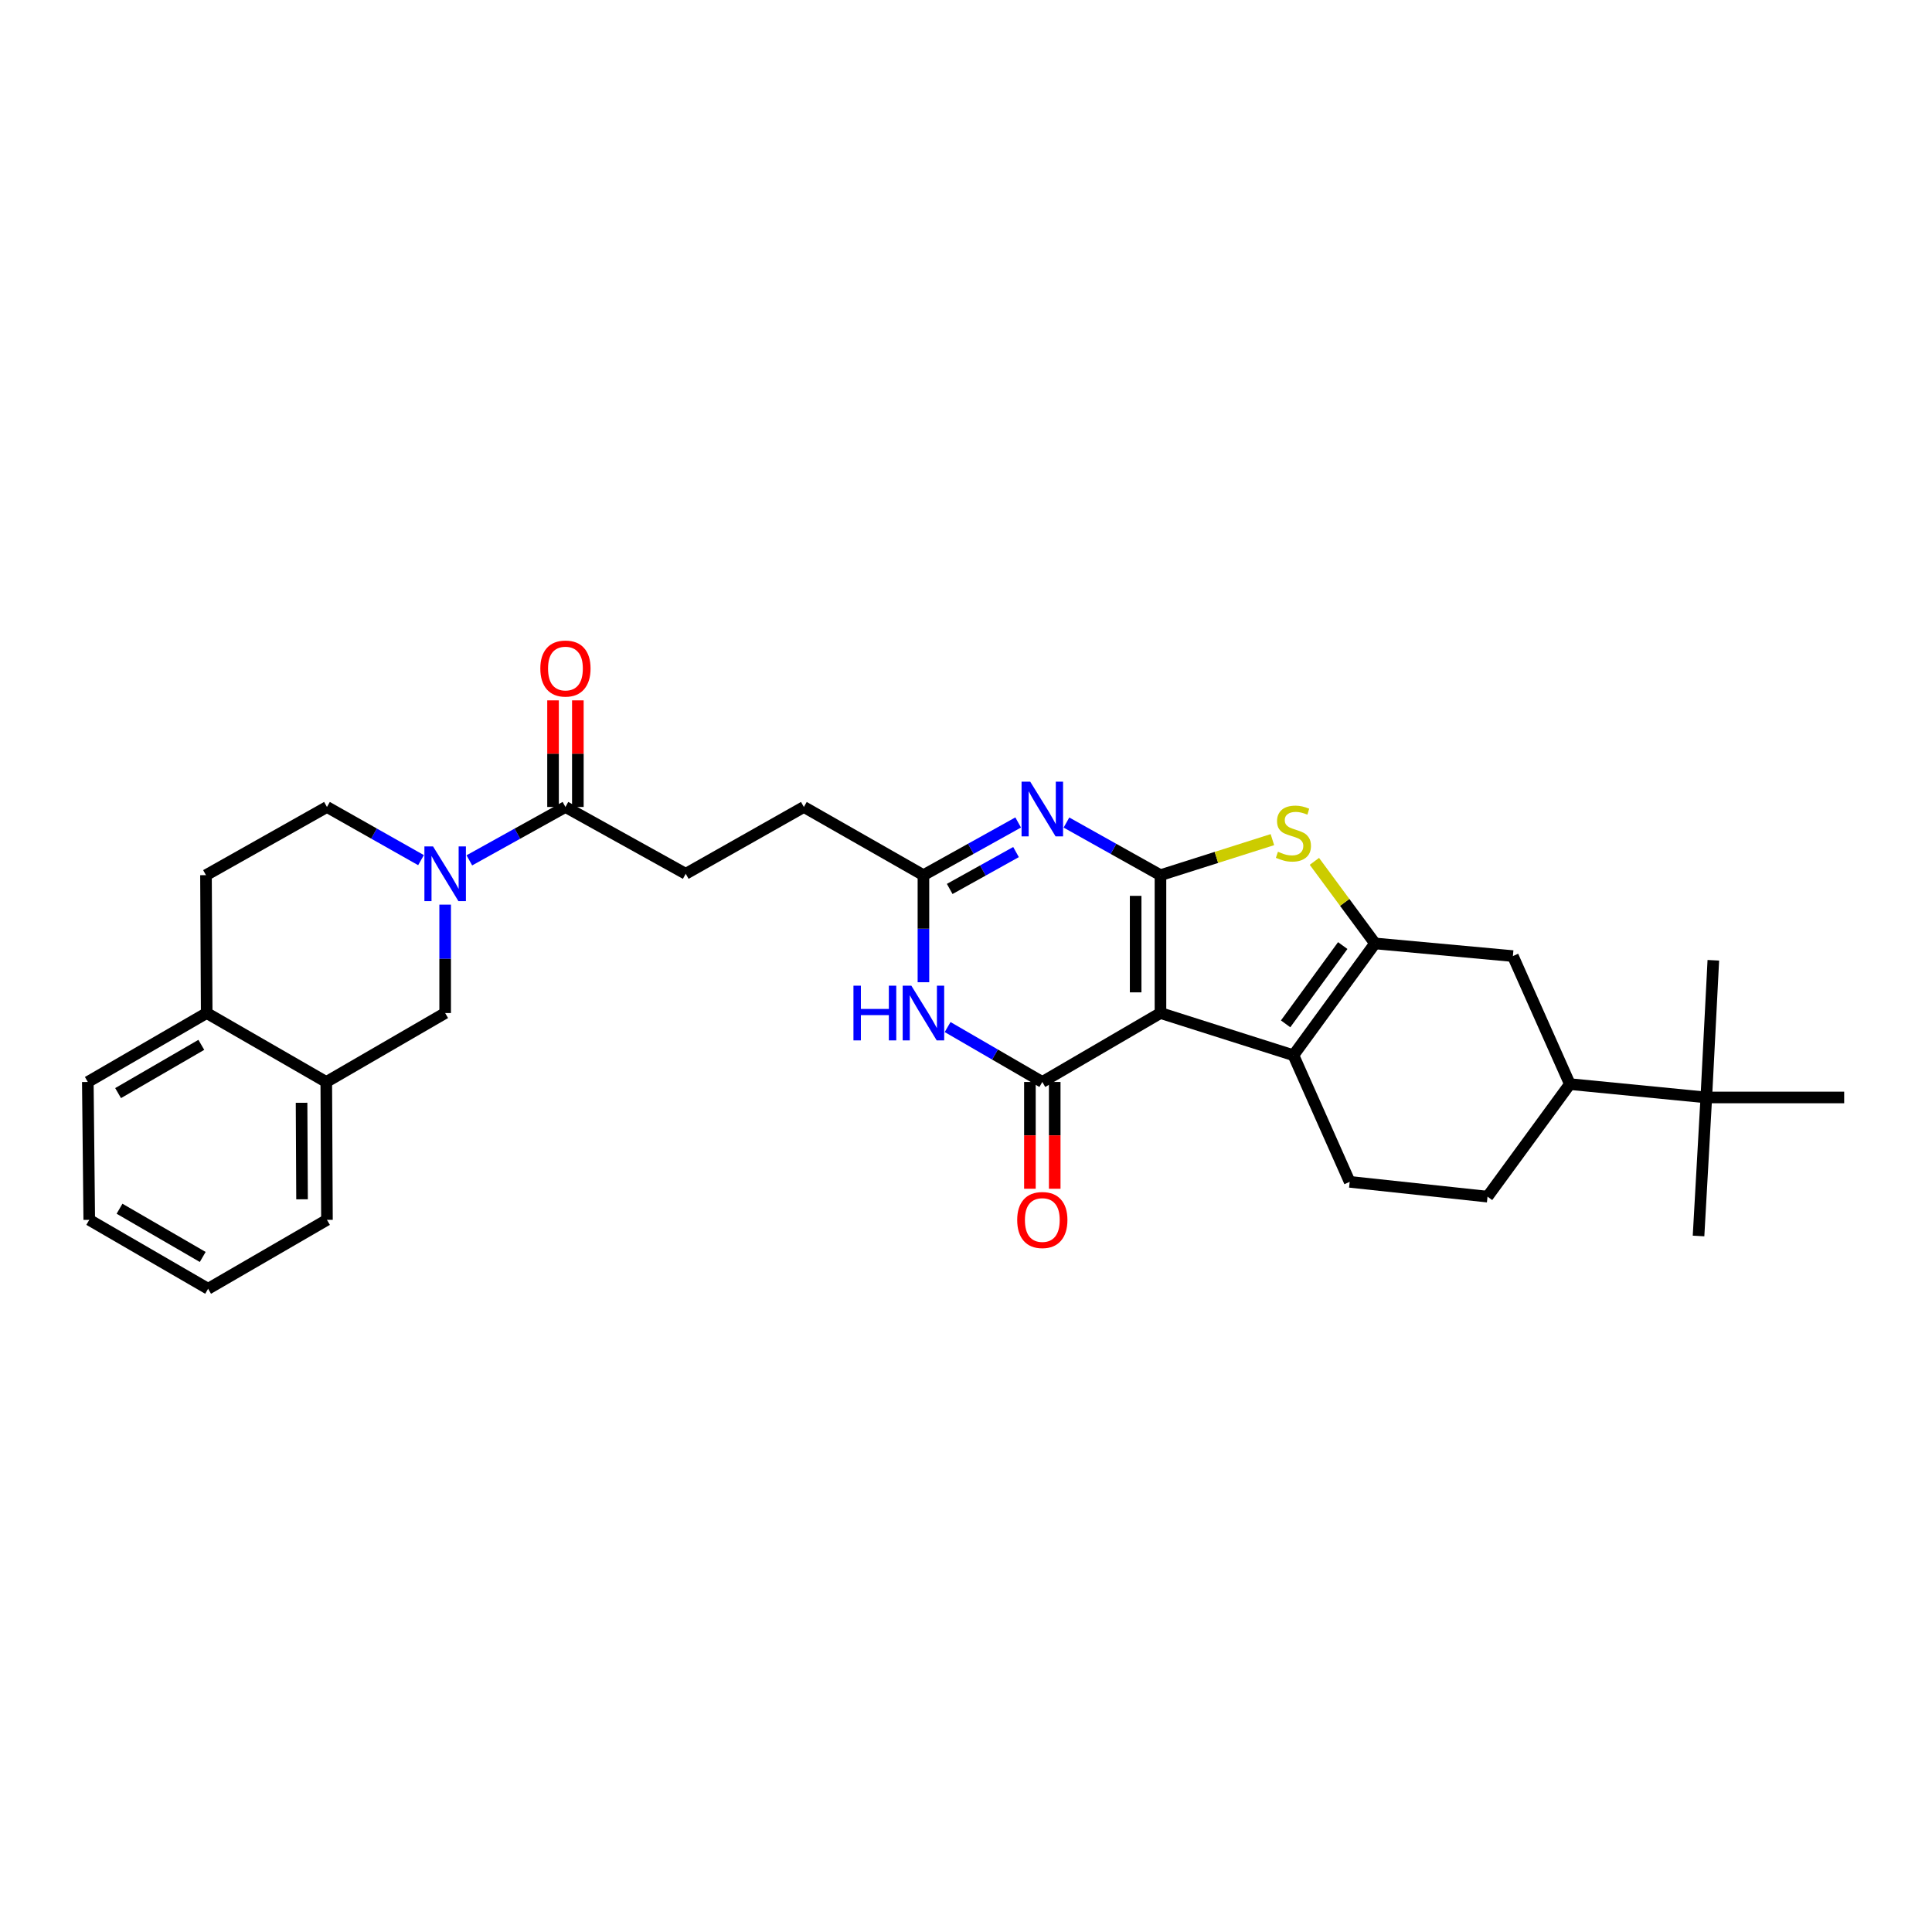 <?xml version='1.0' encoding='iso-8859-1'?>
<svg version='1.1' baseProfile='full'
              xmlns='http://www.w3.org/2000/svg'
                      xmlns:rdkit='http://www.rdkit.org/xml'
                      xmlns:xlink='http://www.w3.org/1999/xlink'
                  xml:space='preserve'
width='1000px' height='1000px' viewBox='0 0 1000 1000'>
<!-- END OF HEADER -->
<rect style='opacity:1.0;fill:#FFFFFF;stroke:none' width='1000' height='1000' x='0' y='0'> </rect>
<path class='bond-0' d='M 600.656,524.347 L 600.656,452.988' style='fill:none;fill-rule:evenodd;stroke:#000000;stroke-width:6px;stroke-linecap:butt;stroke-linejoin:miter;stroke-opacity:1' />
<path class='bond-0' d='M 587.812,513.643 L 587.812,463.692' style='fill:none;fill-rule:evenodd;stroke:#000000;stroke-width:6px;stroke-linecap:butt;stroke-linejoin:miter;stroke-opacity:1' />
<path class='bond-1' d='M 600.656,524.347 L 539.5,560.03' style='fill:none;fill-rule:evenodd;stroke:#000000;stroke-width:6px;stroke-linecap:butt;stroke-linejoin:miter;stroke-opacity:1' />
<path class='bond-4' d='M 600.656,524.347 L 669.474,546.195' style='fill:none;fill-rule:evenodd;stroke:#000000;stroke-width:6px;stroke-linecap:butt;stroke-linejoin:miter;stroke-opacity:1' />
<path class='bond-2' d='M 600.656,452.988 L 576.324,439.368' style='fill:none;fill-rule:evenodd;stroke:#000000;stroke-width:6px;stroke-linecap:butt;stroke-linejoin:miter;stroke-opacity:1' />
<path class='bond-2' d='M 576.324,439.368 L 551.992,425.747' style='fill:none;fill-rule:evenodd;stroke:#0000FF;stroke-width:6px;stroke-linecap:butt;stroke-linejoin:miter;stroke-opacity:1' />
<path class='bond-5' d='M 600.656,452.988 L 629.622,443.792' style='fill:none;fill-rule:evenodd;stroke:#000000;stroke-width:6px;stroke-linecap:butt;stroke-linejoin:miter;stroke-opacity:1' />
<path class='bond-5' d='M 629.622,443.792 L 658.589,434.596' style='fill:none;fill-rule:evenodd;stroke:#CCCC00;stroke-width:6px;stroke-linecap:butt;stroke-linejoin:miter;stroke-opacity:1' />
<path class='bond-6' d='M 539.5,560.03 L 514.993,545.818' style='fill:none;fill-rule:evenodd;stroke:#000000;stroke-width:6px;stroke-linecap:butt;stroke-linejoin:miter;stroke-opacity:1' />
<path class='bond-6' d='M 514.993,545.818 L 490.485,531.606' style='fill:none;fill-rule:evenodd;stroke:#0000FF;stroke-width:6px;stroke-linecap:butt;stroke-linejoin:miter;stroke-opacity:1' />
<path class='bond-15' d='M 533.079,560.03 L 533.079,587.661' style='fill:none;fill-rule:evenodd;stroke:#000000;stroke-width:6px;stroke-linecap:butt;stroke-linejoin:miter;stroke-opacity:1' />
<path class='bond-15' d='M 533.079,587.661 L 533.079,615.292' style='fill:none;fill-rule:evenodd;stroke:#FF0000;stroke-width:6px;stroke-linecap:butt;stroke-linejoin:miter;stroke-opacity:1' />
<path class='bond-15' d='M 545.922,560.03 L 545.922,587.661' style='fill:none;fill-rule:evenodd;stroke:#000000;stroke-width:6px;stroke-linecap:butt;stroke-linejoin:miter;stroke-opacity:1' />
<path class='bond-15' d='M 545.922,587.661 L 545.922,615.292' style='fill:none;fill-rule:evenodd;stroke:#FF0000;stroke-width:6px;stroke-linecap:butt;stroke-linejoin:miter;stroke-opacity:1' />
<path class='bond-32' d='M 527,425.708 L 502.483,439.348' style='fill:none;fill-rule:evenodd;stroke:#0000FF;stroke-width:6px;stroke-linecap:butt;stroke-linejoin:miter;stroke-opacity:1' />
<path class='bond-32' d='M 502.483,439.348 L 477.967,452.988' style='fill:none;fill-rule:evenodd;stroke:#000000;stroke-width:6px;stroke-linecap:butt;stroke-linejoin:miter;stroke-opacity:1' />
<path class='bond-32' d='M 525.889,441.024 L 508.727,450.572' style='fill:none;fill-rule:evenodd;stroke:#0000FF;stroke-width:6px;stroke-linecap:butt;stroke-linejoin:miter;stroke-opacity:1' />
<path class='bond-32' d='M 508.727,450.572 L 491.566,460.12' style='fill:none;fill-rule:evenodd;stroke:#000000;stroke-width:6px;stroke-linecap:butt;stroke-linejoin:miter;stroke-opacity:1' />
<path class='bond-3' d='M 711.707,488.314 L 669.474,546.195' style='fill:none;fill-rule:evenodd;stroke:#000000;stroke-width:6px;stroke-linecap:butt;stroke-linejoin:miter;stroke-opacity:1' />
<path class='bond-3' d='M 694.997,489.426 L 665.434,529.943' style='fill:none;fill-rule:evenodd;stroke:#000000;stroke-width:6px;stroke-linecap:butt;stroke-linejoin:miter;stroke-opacity:1' />
<path class='bond-10' d='M 711.707,488.314 L 783.066,494.865' style='fill:none;fill-rule:evenodd;stroke:#000000;stroke-width:6px;stroke-linecap:butt;stroke-linejoin:miter;stroke-opacity:1' />
<path class='bond-31' d='M 711.707,488.314 L 696.019,467.076' style='fill:none;fill-rule:evenodd;stroke:#000000;stroke-width:6px;stroke-linecap:butt;stroke-linejoin:miter;stroke-opacity:1' />
<path class='bond-31' d='M 696.019,467.076 L 680.331,445.838' style='fill:none;fill-rule:evenodd;stroke:#CCCC00;stroke-width:6px;stroke-linecap:butt;stroke-linejoin:miter;stroke-opacity:1' />
<path class='bond-12' d='M 669.474,546.195 L 698.593,611.724' style='fill:none;fill-rule:evenodd;stroke:#000000;stroke-width:6px;stroke-linecap:butt;stroke-linejoin:miter;stroke-opacity:1' />
<path class='bond-7' d='M 477.967,508.403 L 477.967,480.696' style='fill:none;fill-rule:evenodd;stroke:#0000FF;stroke-width:6px;stroke-linecap:butt;stroke-linejoin:miter;stroke-opacity:1' />
<path class='bond-7' d='M 477.967,480.696 L 477.967,452.988' style='fill:none;fill-rule:evenodd;stroke:#000000;stroke-width:6px;stroke-linecap:butt;stroke-linejoin:miter;stroke-opacity:1' />
<path class='bond-23' d='M 477.967,452.988 L 416.076,417.691' style='fill:none;fill-rule:evenodd;stroke:#000000;stroke-width:6px;stroke-linecap:butt;stroke-linejoin:miter;stroke-opacity:1' />
<path class='bond-8' d='M 242.933,445.32 L 267.803,431.505' style='fill:none;fill-rule:evenodd;stroke:#0000FF;stroke-width:6px;stroke-linecap:butt;stroke-linejoin:miter;stroke-opacity:1' />
<path class='bond-8' d='M 267.803,431.505 L 292.674,417.691' style='fill:none;fill-rule:evenodd;stroke:#000000;stroke-width:6px;stroke-linecap:butt;stroke-linejoin:miter;stroke-opacity:1' />
<path class='bond-11' d='M 230.412,468.237 L 230.412,496.292' style='fill:none;fill-rule:evenodd;stroke:#0000FF;stroke-width:6px;stroke-linecap:butt;stroke-linejoin:miter;stroke-opacity:1' />
<path class='bond-11' d='M 230.412,496.292 L 230.412,524.347' style='fill:none;fill-rule:evenodd;stroke:#000000;stroke-width:6px;stroke-linecap:butt;stroke-linejoin:miter;stroke-opacity:1' />
<path class='bond-17' d='M 217.915,445.21 L 193.575,431.45' style='fill:none;fill-rule:evenodd;stroke:#0000FF;stroke-width:6px;stroke-linecap:butt;stroke-linejoin:miter;stroke-opacity:1' />
<path class='bond-17' d='M 193.575,431.45 L 169.235,417.691' style='fill:none;fill-rule:evenodd;stroke:#000000;stroke-width:6px;stroke-linecap:butt;stroke-linejoin:miter;stroke-opacity:1' />
<path class='bond-9' d='M 292.674,417.691 L 354.928,452.275' style='fill:none;fill-rule:evenodd;stroke:#000000;stroke-width:6px;stroke-linecap:butt;stroke-linejoin:miter;stroke-opacity:1' />
<path class='bond-20' d='M 299.095,417.691 L 299.095,390.099' style='fill:none;fill-rule:evenodd;stroke:#000000;stroke-width:6px;stroke-linecap:butt;stroke-linejoin:miter;stroke-opacity:1' />
<path class='bond-20' d='M 299.095,390.099 L 299.095,362.507' style='fill:none;fill-rule:evenodd;stroke:#FF0000;stroke-width:6px;stroke-linecap:butt;stroke-linejoin:miter;stroke-opacity:1' />
<path class='bond-20' d='M 286.252,417.691 L 286.252,390.099' style='fill:none;fill-rule:evenodd;stroke:#000000;stroke-width:6px;stroke-linecap:butt;stroke-linejoin:miter;stroke-opacity:1' />
<path class='bond-20' d='M 286.252,390.099 L 286.252,362.507' style='fill:none;fill-rule:evenodd;stroke:#FF0000;stroke-width:6px;stroke-linecap:butt;stroke-linejoin:miter;stroke-opacity:1' />
<path class='bond-33' d='M 783.066,494.865 L 812.556,561.129' style='fill:none;fill-rule:evenodd;stroke:#000000;stroke-width:6px;stroke-linecap:butt;stroke-linejoin:miter;stroke-opacity:1' />
<path class='bond-14' d='M 230.412,524.347 L 168.879,560.03' style='fill:none;fill-rule:evenodd;stroke:#000000;stroke-width:6px;stroke-linecap:butt;stroke-linejoin:miter;stroke-opacity:1' />
<path class='bond-19' d='M 698.593,611.724 L 769.945,619.38' style='fill:none;fill-rule:evenodd;stroke:#000000;stroke-width:6px;stroke-linecap:butt;stroke-linejoin:miter;stroke-opacity:1' />
<path class='bond-13' d='M 812.556,561.129 L 769.945,619.38' style='fill:none;fill-rule:evenodd;stroke:#000000;stroke-width:6px;stroke-linecap:butt;stroke-linejoin:miter;stroke-opacity:1' />
<path class='bond-16' d='M 812.556,561.129 L 883.18,568.043' style='fill:none;fill-rule:evenodd;stroke:#000000;stroke-width:6px;stroke-linecap:butt;stroke-linejoin:miter;stroke-opacity:1' />
<path class='bond-24' d='M 168.879,560.03 L 169.235,631.396' style='fill:none;fill-rule:evenodd;stroke:#000000;stroke-width:6px;stroke-linecap:butt;stroke-linejoin:miter;stroke-opacity:1' />
<path class='bond-24' d='M 156.089,570.799 L 156.339,620.755' style='fill:none;fill-rule:evenodd;stroke:#000000;stroke-width:6px;stroke-linecap:butt;stroke-linejoin:miter;stroke-opacity:1' />
<path class='bond-34' d='M 168.879,560.03 L 106.988,524.347' style='fill:none;fill-rule:evenodd;stroke:#000000;stroke-width:6px;stroke-linecap:butt;stroke-linejoin:miter;stroke-opacity:1' />
<path class='bond-25' d='M 883.18,568.043 L 954.545,568.043' style='fill:none;fill-rule:evenodd;stroke:#000000;stroke-width:6px;stroke-linecap:butt;stroke-linejoin:miter;stroke-opacity:1' />
<path class='bond-26' d='M 883.18,568.043 L 879.162,639.744' style='fill:none;fill-rule:evenodd;stroke:#000000;stroke-width:6px;stroke-linecap:butt;stroke-linejoin:miter;stroke-opacity:1' />
<path class='bond-27' d='M 883.18,568.043 L 886.819,497.034' style='fill:none;fill-rule:evenodd;stroke:#000000;stroke-width:6px;stroke-linecap:butt;stroke-linejoin:miter;stroke-opacity:1' />
<path class='bond-22' d='M 169.235,417.691 L 106.617,452.988' style='fill:none;fill-rule:evenodd;stroke:#000000;stroke-width:6px;stroke-linecap:butt;stroke-linejoin:miter;stroke-opacity:1' />
<path class='bond-18' d='M 106.988,524.347 L 106.617,452.988' style='fill:none;fill-rule:evenodd;stroke:#000000;stroke-width:6px;stroke-linecap:butt;stroke-linejoin:miter;stroke-opacity:1' />
<path class='bond-28' d='M 106.988,524.347 L 45.455,560.03' style='fill:none;fill-rule:evenodd;stroke:#000000;stroke-width:6px;stroke-linecap:butt;stroke-linejoin:miter;stroke-opacity:1' />
<path class='bond-28' d='M 104.201,540.81 L 61.127,565.788' style='fill:none;fill-rule:evenodd;stroke:#000000;stroke-width:6px;stroke-linecap:butt;stroke-linejoin:miter;stroke-opacity:1' />
<path class='bond-21' d='M 354.928,452.275 L 416.076,417.691' style='fill:none;fill-rule:evenodd;stroke:#000000;stroke-width:6px;stroke-linecap:butt;stroke-linejoin:miter;stroke-opacity:1' />
<path class='bond-29' d='M 169.235,631.396 L 107.716,667.064' style='fill:none;fill-rule:evenodd;stroke:#000000;stroke-width:6px;stroke-linecap:butt;stroke-linejoin:miter;stroke-opacity:1' />
<path class='bond-30' d='M 45.455,560.03 L 46.197,631.396' style='fill:none;fill-rule:evenodd;stroke:#000000;stroke-width:6px;stroke-linecap:butt;stroke-linejoin:miter;stroke-opacity:1' />
<path class='bond-35' d='M 107.716,667.064 L 46.197,631.396' style='fill:none;fill-rule:evenodd;stroke:#000000;stroke-width:6px;stroke-linecap:butt;stroke-linejoin:miter;stroke-opacity:1' />
<path class='bond-35' d='M 104.93,650.603 L 61.867,625.635' style='fill:none;fill-rule:evenodd;stroke:#000000;stroke-width:6px;stroke-linecap:butt;stroke-linejoin:miter;stroke-opacity:1' />
<path  class='atom-3' d='M 533.24 404.594
L 542.52 419.594
Q 543.44 421.074, 544.92 423.754
Q 546.4 426.434, 546.48 426.594
L 546.48 404.594
L 550.24 404.594
L 550.24 432.914
L 546.36 432.914
L 536.4 416.514
Q 535.24 414.594, 534 412.394
Q 532.8 410.194, 532.44 409.514
L 532.44 432.914
L 528.76 432.914
L 528.76 404.594
L 533.24 404.594
' fill='#0000FF'/>
<path  class='atom-6' d='M 661.474 440.86
Q 661.794 440.98, 663.114 441.54
Q 664.434 442.1, 665.874 442.46
Q 667.354 442.78, 668.794 442.78
Q 671.474 442.78, 673.034 441.5
Q 674.594 440.18, 674.594 437.9
Q 674.594 436.34, 673.794 435.38
Q 673.034 434.42, 671.834 433.9
Q 670.634 433.38, 668.634 432.78
Q 666.114 432.02, 664.594 431.3
Q 663.114 430.58, 662.034 429.06
Q 660.994 427.54, 660.994 424.98
Q 660.994 421.42, 663.394 419.22
Q 665.834 417.02, 670.634 417.02
Q 673.914 417.02, 677.634 418.58
L 676.714 421.66
Q 673.314 420.26, 670.754 420.26
Q 667.994 420.26, 666.474 421.42
Q 664.954 422.54, 664.994 424.5
Q 664.994 426.02, 665.754 426.94
Q 666.554 427.86, 667.674 428.38
Q 668.834 428.9, 670.754 429.5
Q 673.314 430.3, 674.834 431.1
Q 676.354 431.9, 677.434 433.54
Q 678.554 435.14, 678.554 437.9
Q 678.554 441.82, 675.914 443.94
Q 673.314 446.02, 668.954 446.02
Q 666.434 446.02, 664.514 445.46
Q 662.634 444.94, 660.394 444.02
L 661.474 440.86
' fill='#CCCC00'/>
<path  class='atom-7' d='M 441.747 510.187
L 445.587 510.187
L 445.587 522.227
L 460.067 522.227
L 460.067 510.187
L 463.907 510.187
L 463.907 538.507
L 460.067 538.507
L 460.067 525.427
L 445.587 525.427
L 445.587 538.507
L 441.747 538.507
L 441.747 510.187
' fill='#0000FF'/>
<path  class='atom-7' d='M 471.707 510.187
L 480.987 525.187
Q 481.907 526.667, 483.387 529.347
Q 484.867 532.027, 484.947 532.187
L 484.947 510.187
L 488.707 510.187
L 488.707 538.507
L 484.827 538.507
L 474.867 522.107
Q 473.707 520.187, 472.467 517.987
Q 471.267 515.787, 470.907 515.107
L 470.907 538.507
L 467.227 538.507
L 467.227 510.187
L 471.707 510.187
' fill='#0000FF'/>
<path  class='atom-9' d='M 224.152 438.115
L 233.432 453.115
Q 234.352 454.595, 235.832 457.275
Q 237.312 459.955, 237.392 460.115
L 237.392 438.115
L 241.152 438.115
L 241.152 466.435
L 237.272 466.435
L 227.312 450.035
Q 226.152 448.115, 224.912 445.915
Q 223.712 443.715, 223.352 443.035
L 223.352 466.435
L 219.672 466.435
L 219.672 438.115
L 224.152 438.115
' fill='#0000FF'/>
<path  class='atom-16' d='M 526.5 631.476
Q 526.5 624.676, 529.86 620.876
Q 533.22 617.076, 539.5 617.076
Q 545.78 617.076, 549.14 620.876
Q 552.5 624.676, 552.5 631.476
Q 552.5 638.356, 549.1 642.276
Q 545.7 646.156, 539.5 646.156
Q 533.26 646.156, 529.86 642.276
Q 526.5 638.396, 526.5 631.476
M 539.5 642.956
Q 543.82 642.956, 546.14 640.076
Q 548.5 637.156, 548.5 631.476
Q 548.5 625.916, 546.14 623.116
Q 543.82 620.276, 539.5 620.276
Q 535.18 620.276, 532.82 623.076
Q 530.5 625.876, 530.5 631.476
Q 530.5 637.196, 532.82 640.076
Q 535.18 642.956, 539.5 642.956
' fill='#FF0000'/>
<path  class='atom-21' d='M 279.674 346.034
Q 279.674 339.234, 283.034 335.434
Q 286.394 331.634, 292.674 331.634
Q 298.954 331.634, 302.314 335.434
Q 305.674 339.234, 305.674 346.034
Q 305.674 352.914, 302.274 356.834
Q 298.874 360.714, 292.674 360.714
Q 286.434 360.714, 283.034 356.834
Q 279.674 352.954, 279.674 346.034
M 292.674 357.514
Q 296.994 357.514, 299.314 354.634
Q 301.674 351.714, 301.674 346.034
Q 301.674 340.474, 299.314 337.674
Q 296.994 334.834, 292.674 334.834
Q 288.354 334.834, 285.994 337.634
Q 283.674 340.434, 283.674 346.034
Q 283.674 351.754, 285.994 354.634
Q 288.354 357.514, 292.674 357.514
' fill='#FF0000'/>
</svg>

